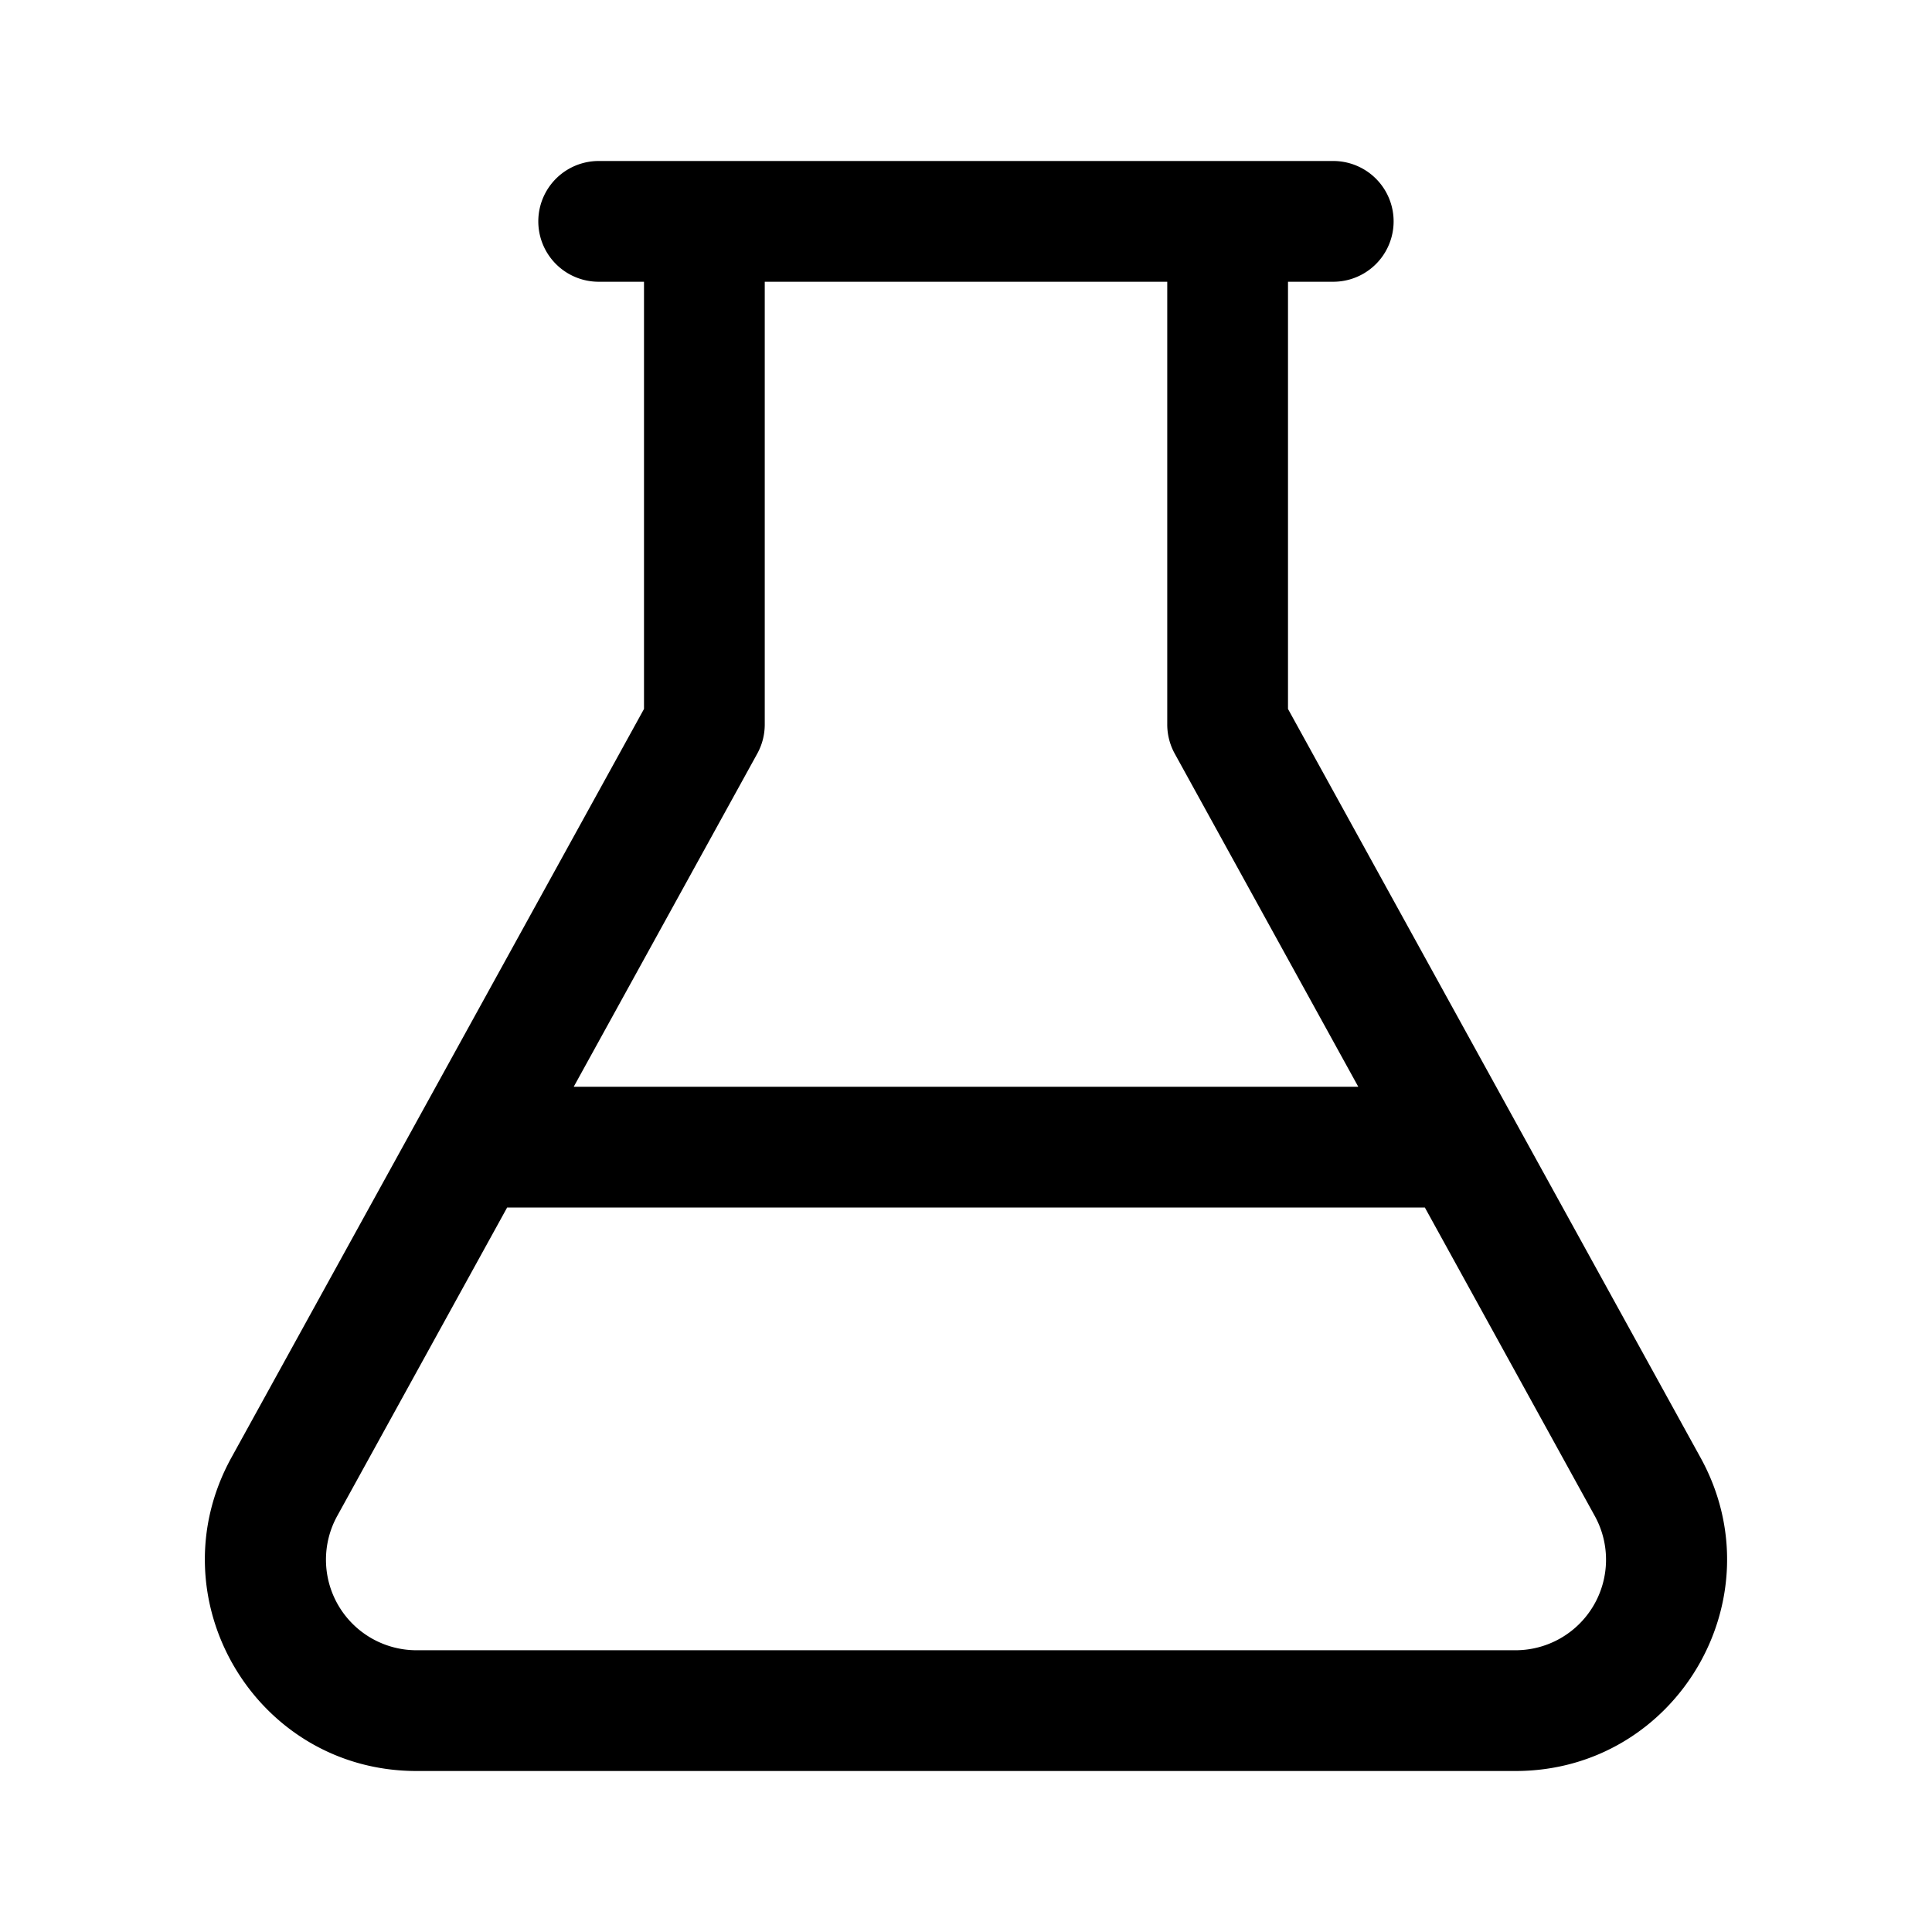 <?xml version="1.0" encoding="utf-8"?>
<svg fill="#000000" width="800px" height="800px" viewBox="0 0 24 24" xmlns="http://www.w3.org/2000/svg"><path fill-rule="evenodd" d="M8 8.807V3.5h-.563a.75.75 0 010-1.5h9.125a.75.75 0 010 1.5H16v5.307l5.125 9.301c.964 1.75-.302 3.892-2.299 3.892H5.174c-1.998 0-3.263-2.142-2.3-3.892L8 8.807zM14.5 3.5h-5V9a.75.75 0 01-.093.362L7.127 13.5h9.746l-2.28-4.138A.75.75 0 0114.5 9V3.5zM4.189 18.832L6.3 15h11.4l2.111 3.832a1.125 1.125 0 01-.985 1.668H5.174a1.125 1.125 0 01-.985-1.668z"/></svg>